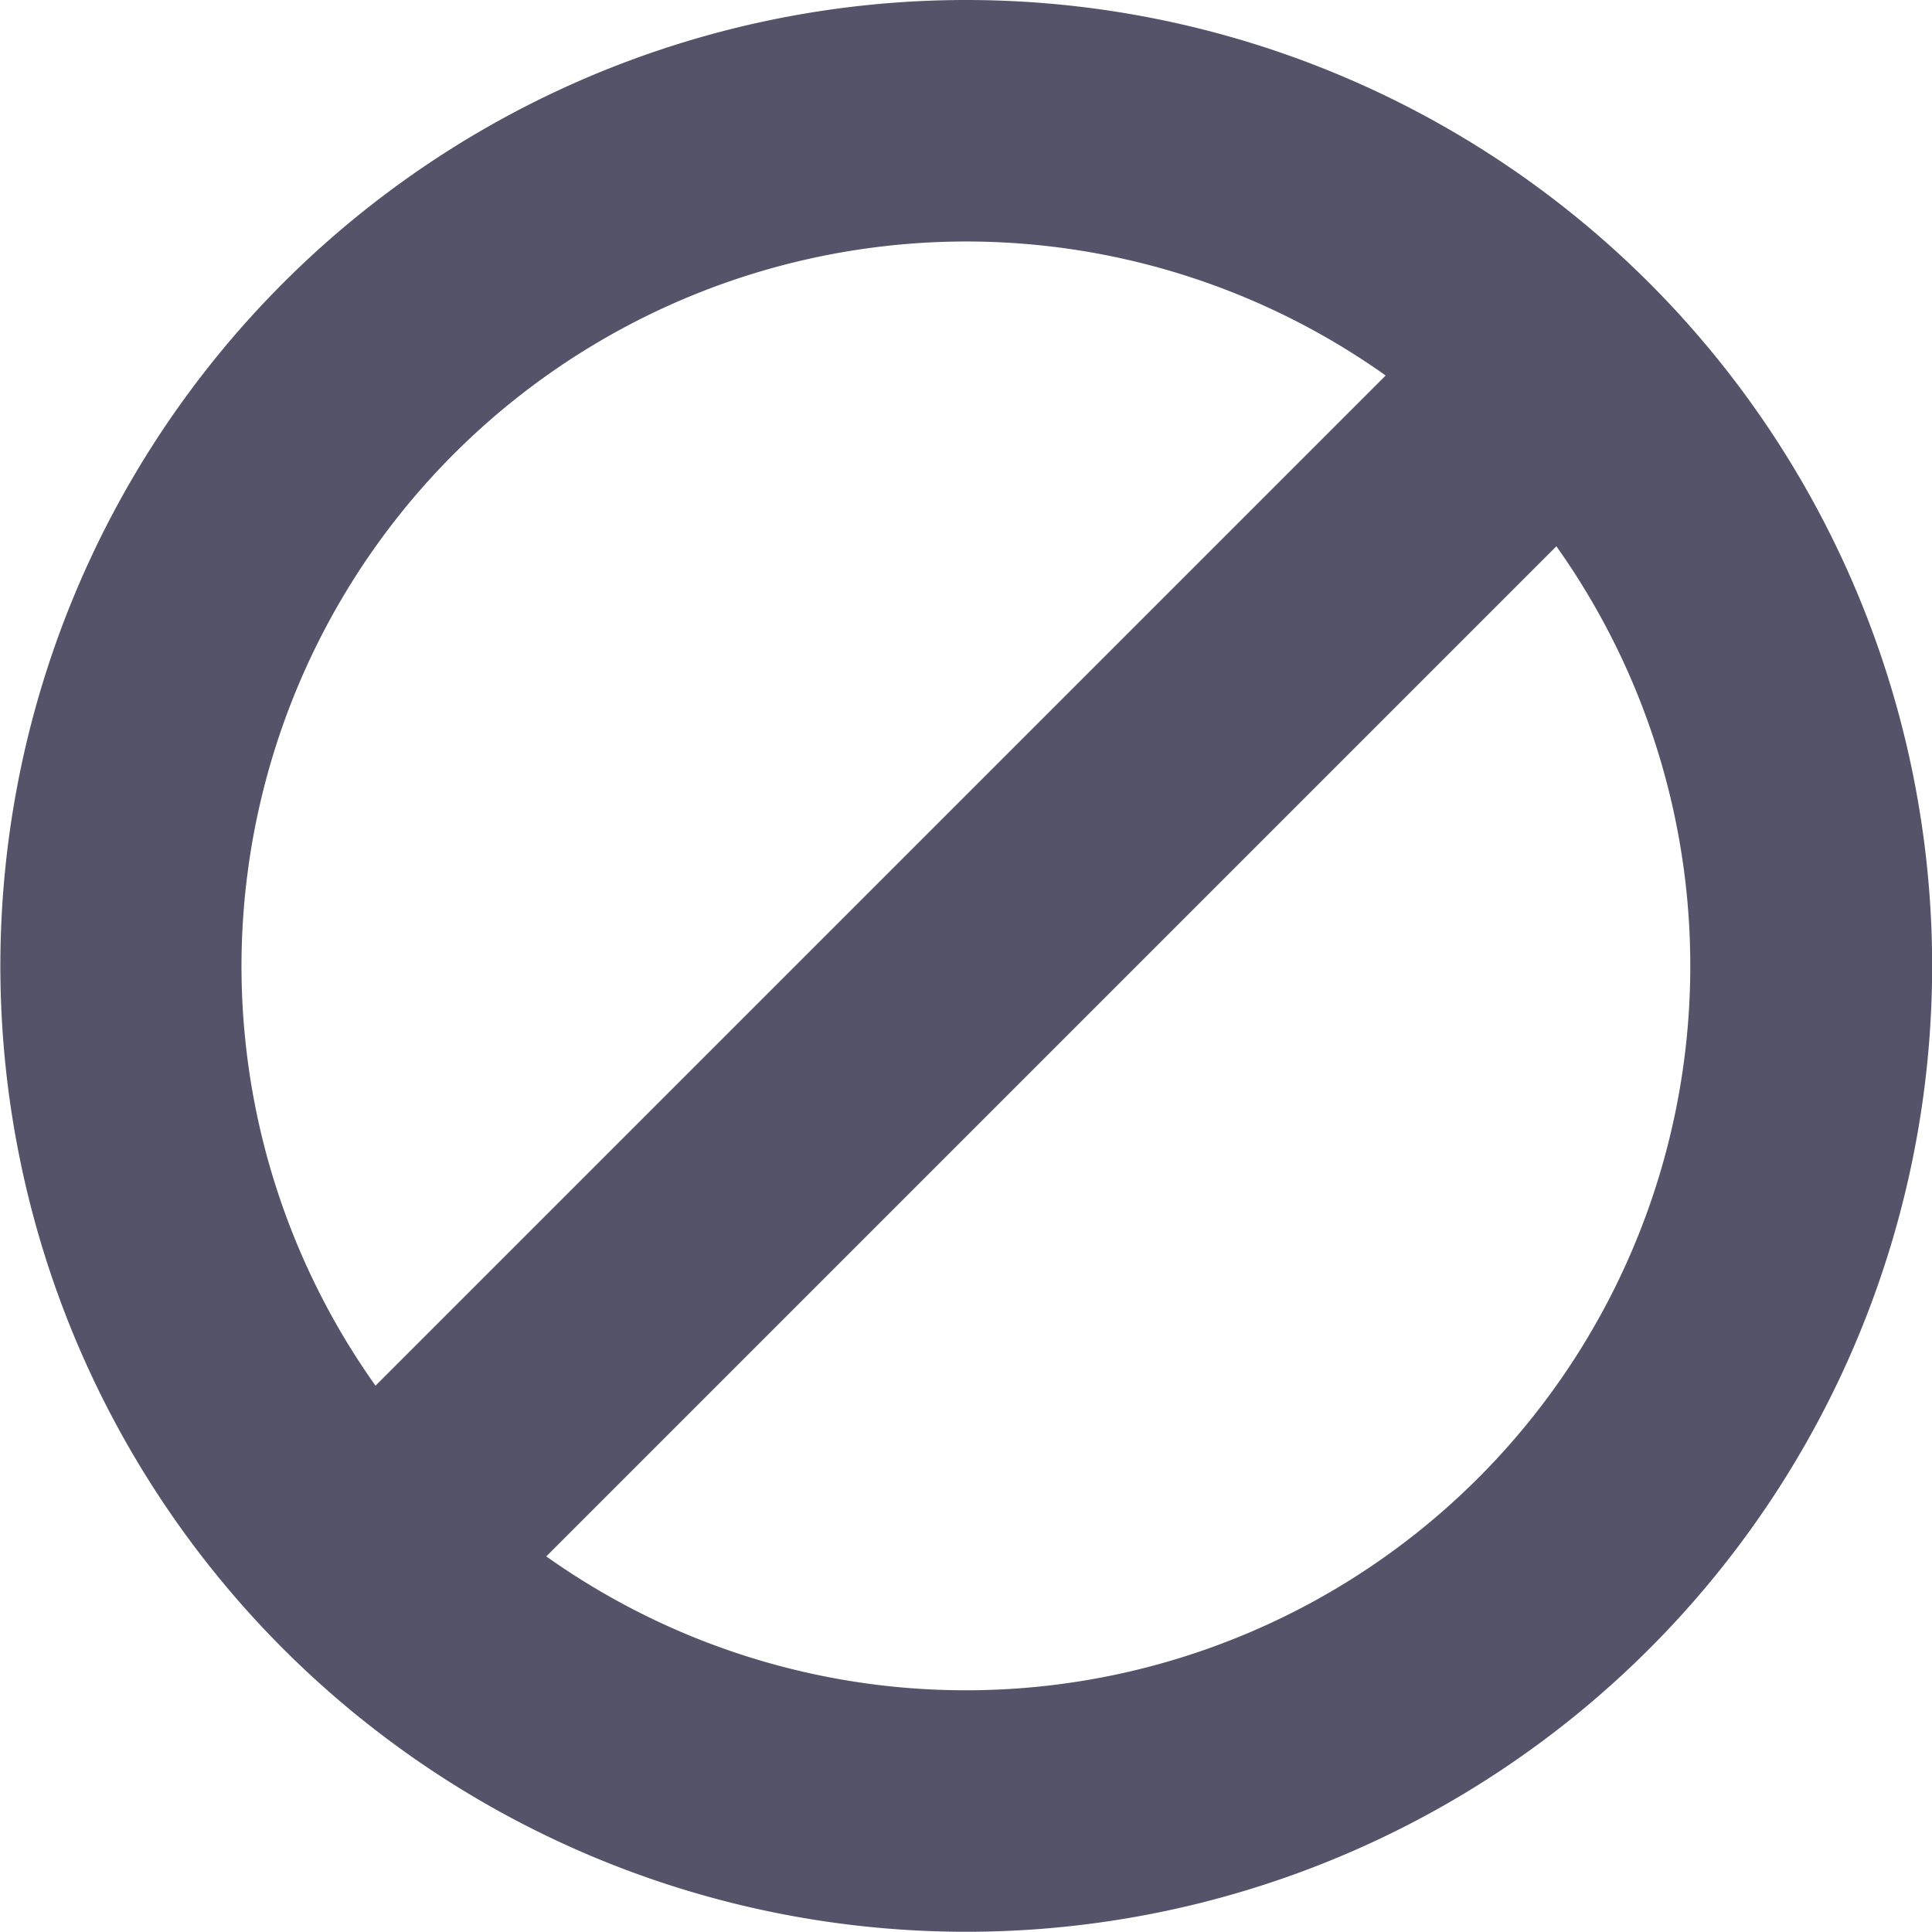 <svg xmlns="http://www.w3.org/2000/svg" width="26.497" height="26.495" viewBox="0 0 26.497 26.495">
  <g id="그룹_257" data-name="그룹 257" transform="translate(-5072.716 -307.167)">
    <g id="그룹_182" data-name="그룹 182" transform="translate(5068.715 73.056)">
      <g id="그룹_20" data-name="그룹 20" transform="translate(4.001 234.111)">
        <path id="패스_9" data-name="패스 9" d="M17.249,237.423a9.935,9.935,0,1,1-9.936,9.936,9.946,9.946,0,0,1,9.936-9.936m0-3.312A13.247,13.247,0,1,0,30.5,247.359a13.248,13.248,0,0,0-13.248-13.248Z" transform="translate(-4.001 -234.111)" fill="#54536a"/>
      </g>
      <g id="그룹_21" data-name="그룹 21" transform="translate(7.385 237.494)">
        <rect id="사각형_16" data-name="사각형 16" width="24.59" height="3.312" transform="translate(0 17.387) rotate(-45)" fill="#54536a"/>
      </g>
    </g>
  </g>
</svg>
